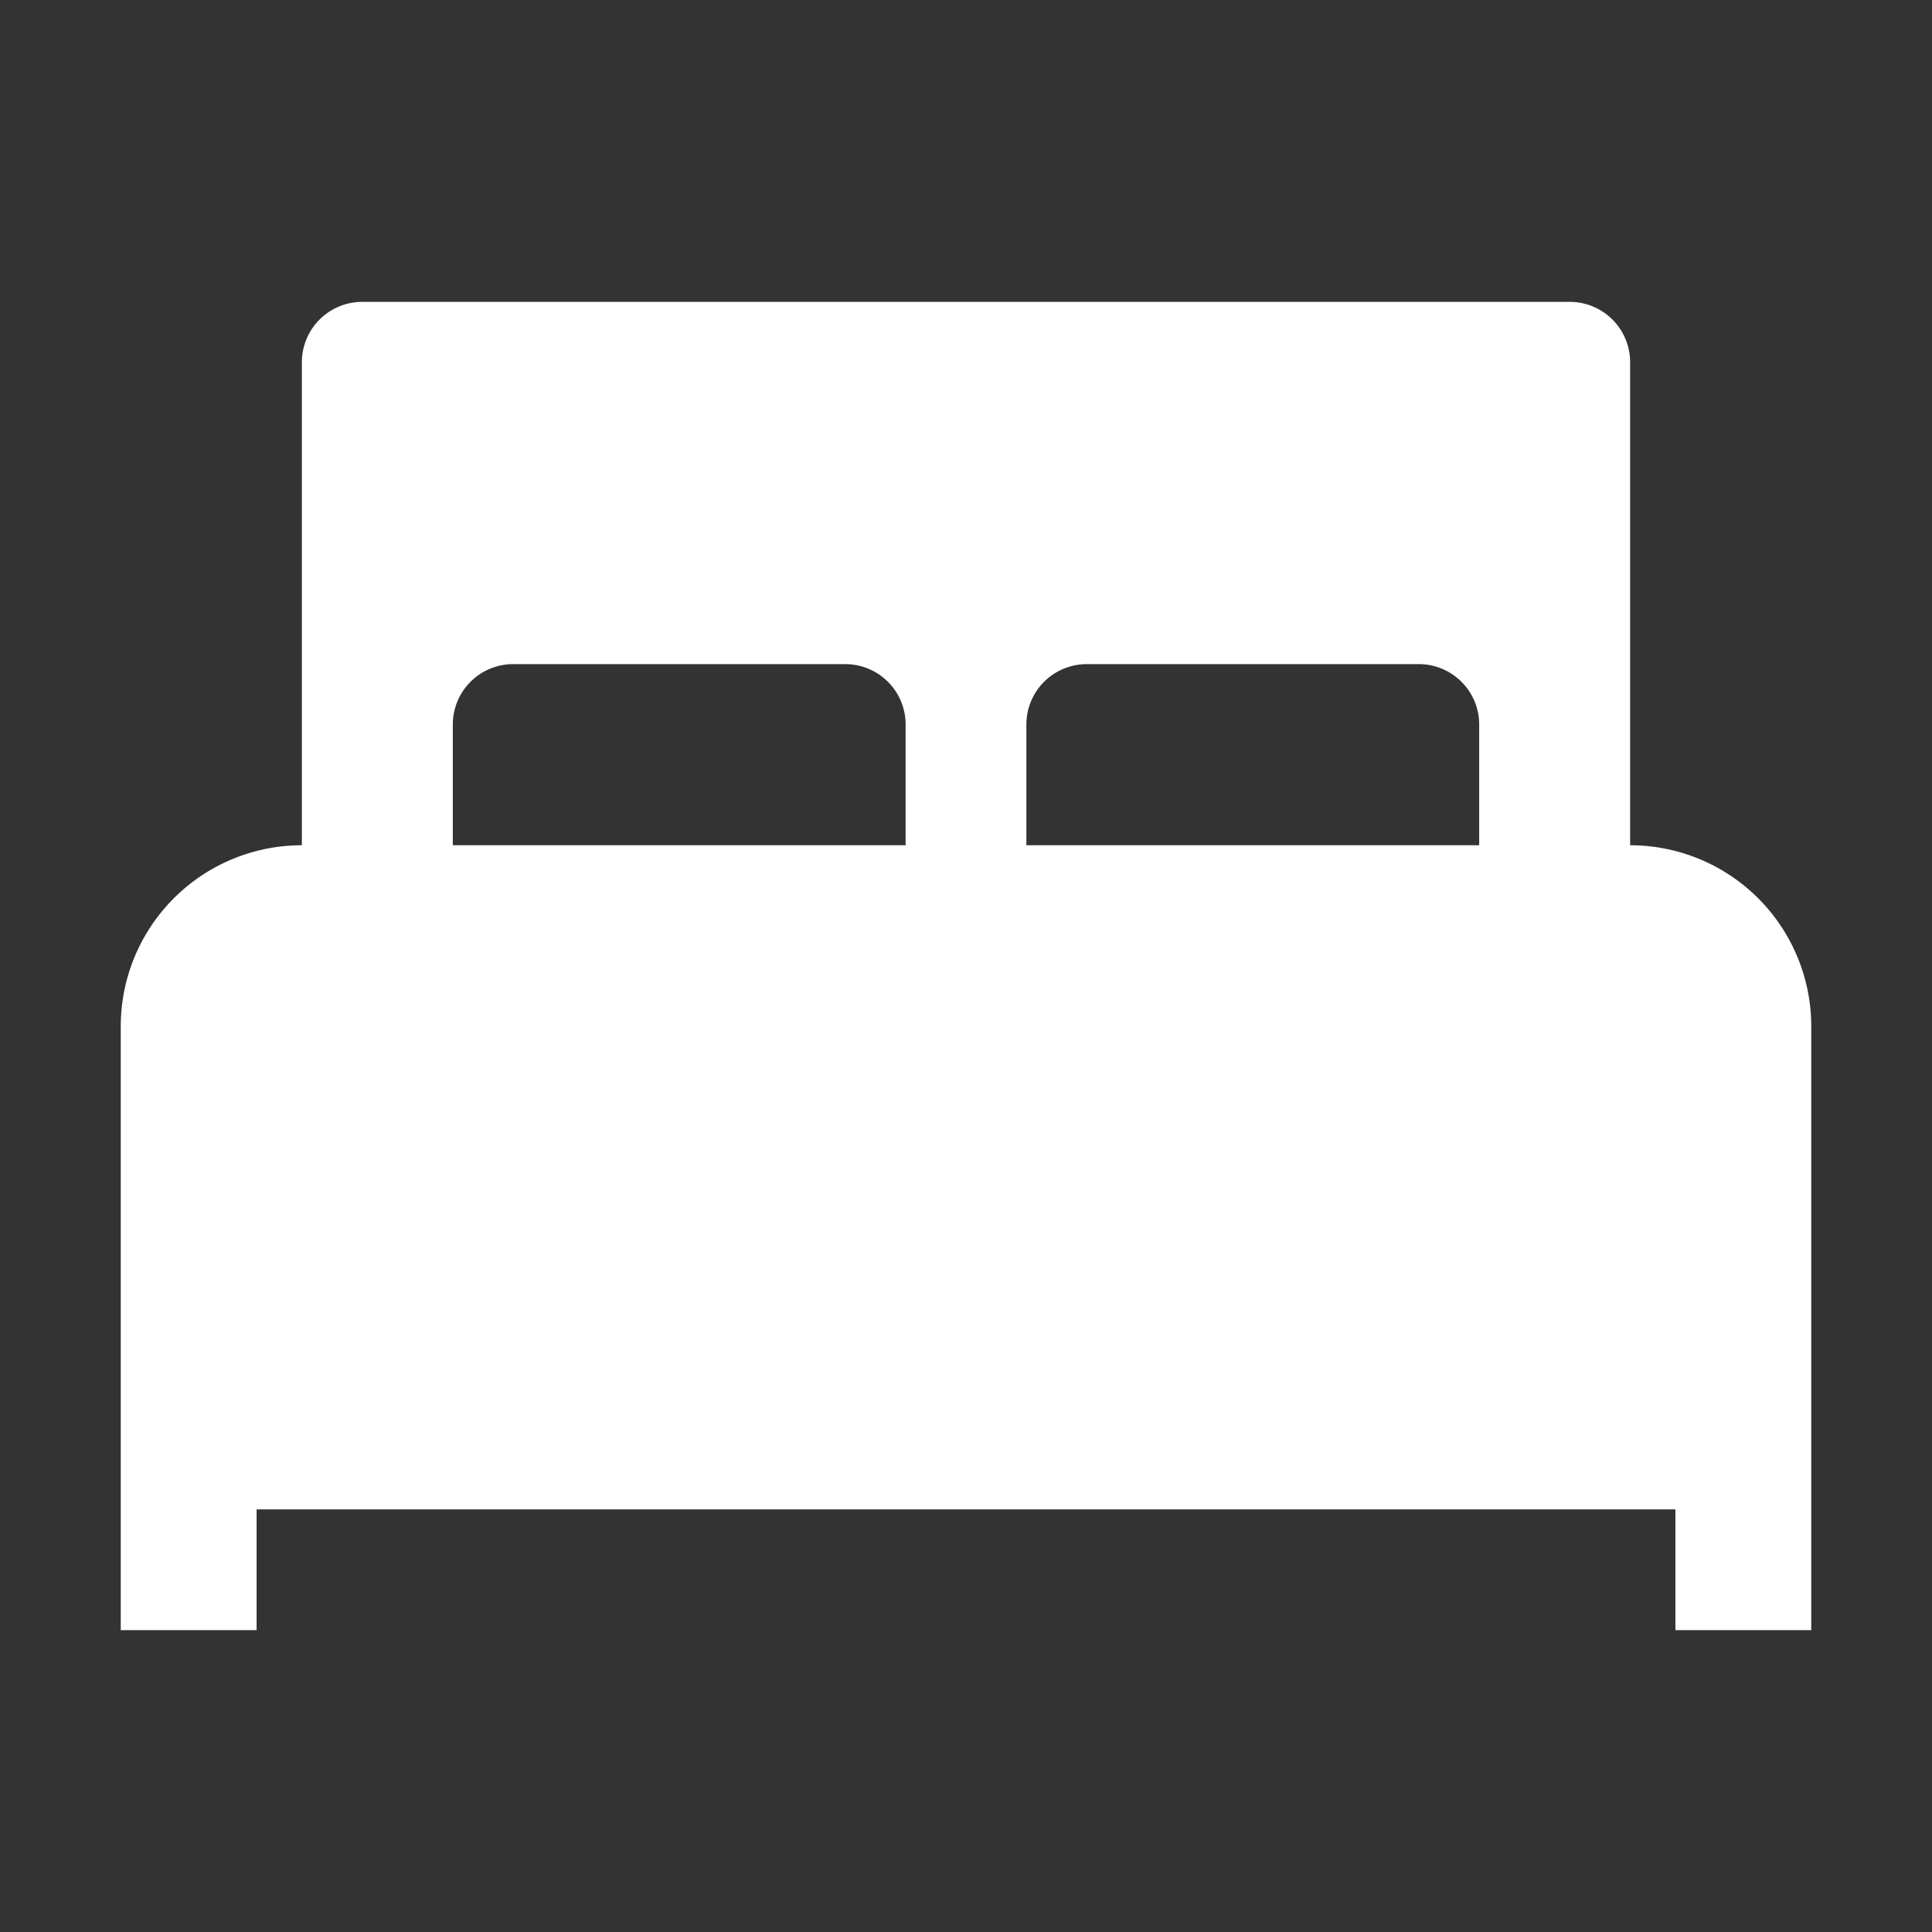 <svg height="512" viewBox="0 0 512 512" width="512" xmlns="http://www.w3.org/2000/svg"><rect x="0" y="0" width="512" height="512" fill="#333333" stroke="none"/><title></title><path d="M432,224V96a16,16,0,0,0-16-16H96A16,16,0,0,0,80,96V224a48,48,0,0,0-48,48V432H68V400H444v32h36V272A48,48,0,0,0,432,224Zm-192,0H120V192a16,16,0,0,1,16-16h88a16,16,0,0,1,16,16Zm32-32a16,16,0,0,1,16-16h88a16,16,0,0,1,16,16v32H272Z" fill="#ffffff" opacity="1" original-fill="#8c7d6c"></path></svg>